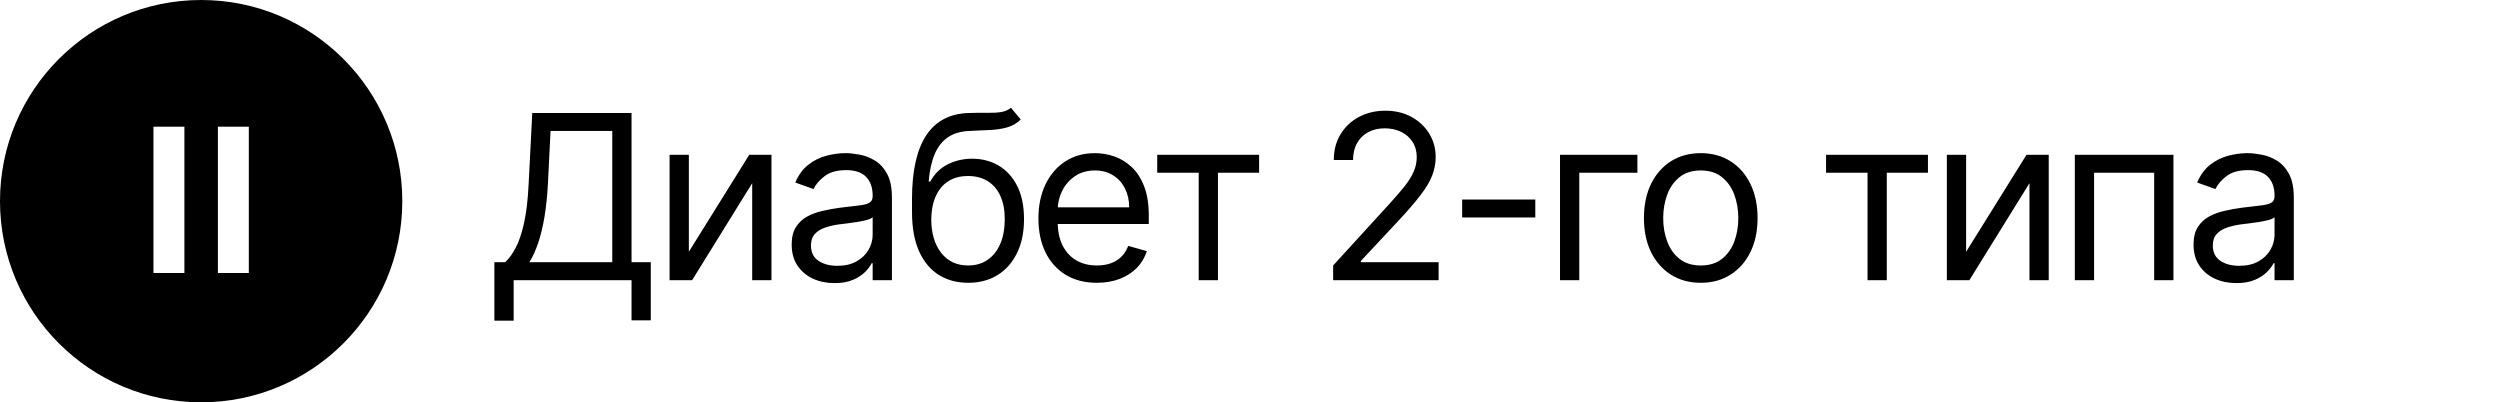 <?xml version="1.0" encoding="UTF-8"?> <svg xmlns="http://www.w3.org/2000/svg" width="174" height="28" viewBox="0 0 174 28" fill="none"><rect width="174" height="28" fill="white" style="fill:white;fill-opacity:1;"></rect><circle cx="14" cy="14" r="14" fill="#FF6C3D" style="fill:#FF6C3D;fill:color(display-p3 1 0.423 0.239);fill-opacity:1;"></circle><path d="M12.834 8.818V19H10.681V8.818H12.834ZM17.318 8.818V19H15.165V8.818H17.318Z" fill="white" style="fill:white;fill-opacity:1;"></path><path d="M34.409 22.318V18.25H35.159C35.417 18.015 35.659 17.684 35.886 17.256C36.117 16.824 36.312 16.248 36.472 15.528C36.635 14.805 36.742 13.886 36.795 12.773L37.045 7.864H43.955V18.25H45.295V22.296H43.955V19.5H35.75V22.318H34.409ZM36.841 18.25H42.614V9.114H38.318L38.136 12.773C38.091 13.621 38.011 14.39 37.898 15.079C37.784 15.765 37.638 16.373 37.46 16.903C37.282 17.43 37.076 17.879 36.841 18.25ZM47.944 17.523L52.148 10.773H53.694V19.5H52.353V12.75L48.171 19.5H46.603V10.773H47.944V17.523ZM58.078 19.704C57.525 19.704 57.023 19.6 56.572 19.392C56.121 19.18 55.764 18.875 55.498 18.477C55.233 18.076 55.101 17.591 55.101 17.023C55.101 16.523 55.199 16.117 55.396 15.807C55.593 15.492 55.856 15.246 56.186 15.068C56.516 14.89 56.879 14.758 57.277 14.671C57.678 14.579 58.082 14.508 58.487 14.454C59.017 14.386 59.447 14.335 59.777 14.301C60.11 14.263 60.353 14.201 60.504 14.114C60.659 14.027 60.737 13.875 60.737 13.659V13.614C60.737 13.053 60.584 12.617 60.277 12.307C59.974 11.996 59.514 11.841 58.896 11.841C58.256 11.841 57.754 11.981 57.391 12.261C57.027 12.542 56.771 12.841 56.623 13.159L55.351 12.704C55.578 12.174 55.881 11.761 56.26 11.466C56.642 11.167 57.059 10.958 57.51 10.841C57.964 10.72 58.411 10.659 58.851 10.659C59.131 10.659 59.453 10.693 59.817 10.761C60.184 10.826 60.538 10.96 60.879 11.165C61.224 11.369 61.51 11.678 61.737 12.091C61.964 12.504 62.078 13.057 62.078 13.75V19.5H60.737V18.318H60.669C60.578 18.508 60.426 18.71 60.214 18.926C60.002 19.142 59.72 19.326 59.368 19.477C59.016 19.629 58.586 19.704 58.078 19.704ZM58.282 18.5C58.813 18.5 59.26 18.396 59.623 18.188C59.991 17.979 60.267 17.71 60.453 17.381C60.642 17.051 60.737 16.704 60.737 16.341V15.114C60.68 15.182 60.555 15.244 60.362 15.301C60.173 15.354 59.953 15.402 59.703 15.443C59.457 15.481 59.216 15.515 58.981 15.546C58.75 15.572 58.563 15.595 58.419 15.614C58.07 15.659 57.745 15.733 57.442 15.835C57.142 15.934 56.9 16.083 56.714 16.284C56.532 16.481 56.442 16.75 56.442 17.091C56.442 17.557 56.614 17.909 56.959 18.148C57.307 18.383 57.748 18.5 58.282 18.5ZM70.363 7.5L71.044 8.318C70.779 8.576 70.472 8.756 70.124 8.858C69.775 8.96 69.382 9.023 68.942 9.045C68.503 9.068 68.014 9.091 67.476 9.114C66.87 9.136 66.368 9.284 65.971 9.557C65.573 9.83 65.266 10.223 65.05 10.739C64.834 11.254 64.696 11.886 64.635 12.636H64.749C65.044 12.091 65.454 11.689 65.976 11.432C66.499 11.174 67.06 11.046 67.658 11.046C68.34 11.046 68.954 11.204 69.499 11.523C70.044 11.841 70.476 12.312 70.794 12.938C71.113 13.562 71.272 14.333 71.272 15.25C71.272 16.163 71.109 16.951 70.783 17.614C70.461 18.276 70.008 18.788 69.425 19.148C68.846 19.504 68.166 19.682 67.385 19.682C66.605 19.682 65.921 19.498 65.334 19.131C64.747 18.759 64.291 18.21 63.965 17.483C63.639 16.752 63.476 15.848 63.476 14.773V13.841C63.476 11.898 63.806 10.424 64.465 9.42C65.128 8.417 66.124 7.898 67.454 7.864C67.923 7.848 68.342 7.845 68.709 7.852C69.077 7.86 69.397 7.843 69.669 7.801C69.942 7.759 70.173 7.659 70.363 7.5ZM67.385 18.477C67.912 18.477 68.365 18.345 68.743 18.079C69.126 17.814 69.419 17.441 69.624 16.96C69.829 16.475 69.931 15.905 69.931 15.25C69.931 14.614 69.827 14.072 69.618 13.625C69.414 13.178 69.12 12.837 68.738 12.602C68.355 12.367 67.897 12.25 67.363 12.25C66.972 12.25 66.622 12.316 66.311 12.449C66.001 12.581 65.736 12.777 65.516 13.034C65.296 13.292 65.126 13.606 65.005 13.977C64.887 14.348 64.825 14.773 64.817 15.25C64.817 16.227 65.046 17.009 65.505 17.597C65.963 18.184 66.59 18.477 67.385 18.477ZM76.342 19.682C75.501 19.682 74.776 19.496 74.166 19.125C73.56 18.75 73.092 18.227 72.762 17.557C72.437 16.883 72.274 16.099 72.274 15.204C72.274 14.311 72.437 13.523 72.762 12.841C73.092 12.155 73.55 11.621 74.137 11.239C74.728 10.852 75.418 10.659 76.206 10.659C76.66 10.659 77.109 10.735 77.552 10.886C77.995 11.038 78.399 11.284 78.762 11.625C79.126 11.962 79.416 12.409 79.632 12.966C79.848 13.523 79.956 14.208 79.956 15.023V15.591H73.228V14.432H78.592C78.592 13.939 78.493 13.5 78.296 13.114C78.103 12.727 77.827 12.422 77.467 12.199C77.111 11.975 76.691 11.864 76.206 11.864C75.671 11.864 75.209 11.996 74.819 12.261C74.433 12.523 74.135 12.864 73.927 13.284C73.719 13.704 73.615 14.155 73.615 14.636V15.409C73.615 16.068 73.728 16.627 73.956 17.085C74.187 17.54 74.507 17.886 74.916 18.125C75.325 18.36 75.8 18.477 76.342 18.477C76.694 18.477 77.012 18.428 77.296 18.329C77.584 18.227 77.832 18.076 78.041 17.875C78.249 17.671 78.41 17.417 78.524 17.114L79.819 17.477C79.683 17.917 79.454 18.303 79.132 18.636C78.81 18.966 78.412 19.224 77.939 19.409C77.465 19.591 76.933 19.682 76.342 19.682ZM80.543 12.023V10.773H87.634V12.023H84.77V19.5H83.429V12.023H80.543ZM92.787 19.5V18.477L96.628 14.273C97.079 13.78 97.45 13.352 97.742 12.989C98.033 12.621 98.249 12.277 98.389 11.954C98.533 11.629 98.605 11.288 98.605 10.932C98.605 10.523 98.507 10.169 98.31 9.869C98.117 9.57 97.851 9.339 97.514 9.176C97.177 9.013 96.798 8.932 96.378 8.932C95.931 8.932 95.541 9.025 95.207 9.21C94.878 9.392 94.622 9.648 94.441 9.977C94.262 10.307 94.173 10.693 94.173 11.136H92.832C92.832 10.454 92.99 9.856 93.304 9.341C93.618 8.826 94.046 8.424 94.588 8.136C95.134 7.848 95.745 7.705 96.423 7.705C97.105 7.705 97.709 7.848 98.236 8.136C98.762 8.424 99.175 8.812 99.475 9.301C99.774 9.79 99.923 10.333 99.923 10.932C99.923 11.36 99.846 11.778 99.691 12.188C99.539 12.593 99.274 13.046 98.895 13.546C98.52 14.042 97.999 14.648 97.332 15.364L94.719 18.159V18.25H100.128V19.5H92.787ZM106.857 13.886V15.136H101.766V13.886H106.857ZM113.963 10.773V12.023H109.918V19.5H108.577V10.773H113.963ZM118.373 19.682C117.585 19.682 116.894 19.494 116.299 19.119C115.708 18.744 115.246 18.22 114.912 17.546C114.583 16.871 114.418 16.083 114.418 15.182C114.418 14.273 114.583 13.479 114.912 12.801C115.246 12.123 115.708 11.597 116.299 11.222C116.894 10.847 117.585 10.659 118.373 10.659C119.161 10.659 119.85 10.847 120.441 11.222C121.036 11.597 121.498 12.123 121.827 12.801C122.161 13.479 122.327 14.273 122.327 15.182C122.327 16.083 122.161 16.871 121.827 17.546C121.498 18.22 121.036 18.744 120.441 19.119C119.85 19.494 119.161 19.682 118.373 19.682ZM118.373 18.477C118.971 18.477 119.464 18.324 119.85 18.017C120.236 17.71 120.522 17.307 120.708 16.807C120.894 16.307 120.986 15.765 120.986 15.182C120.986 14.598 120.894 14.055 120.708 13.551C120.522 13.047 120.236 12.64 119.85 12.329C119.464 12.019 118.971 11.864 118.373 11.864C117.774 11.864 117.282 12.019 116.895 12.329C116.509 12.64 116.223 13.047 116.037 13.551C115.852 14.055 115.759 14.598 115.759 15.182C115.759 15.765 115.852 16.307 116.037 16.807C116.223 17.307 116.509 17.71 116.895 18.017C117.282 18.324 117.774 18.477 118.373 18.477ZM127.094 12.023V10.773H134.185V12.023H131.321V19.5H129.981V12.023H127.094ZM136.842 17.523L141.046 10.773H142.592V19.5H141.251V12.75L137.069 19.5H135.501V10.773H136.842V17.523ZM144.408 19.5V10.773H151.272V19.5H149.931V12.023H145.749V19.5H144.408ZM155.649 19.704C155.096 19.704 154.594 19.6 154.143 19.392C153.692 19.18 153.334 18.875 153.069 18.477C152.804 18.076 152.671 17.591 152.671 17.023C152.671 16.523 152.77 16.117 152.967 15.807C153.164 15.492 153.427 15.246 153.757 15.068C154.086 14.89 154.45 14.758 154.847 14.671C155.249 14.579 155.652 14.508 156.058 14.454C156.588 14.386 157.018 14.335 157.347 14.301C157.681 14.263 157.923 14.201 158.075 14.114C158.23 14.027 158.308 13.875 158.308 13.659V13.614C158.308 13.053 158.154 12.617 157.847 12.307C157.544 11.996 157.084 11.841 156.467 11.841C155.827 11.841 155.325 11.981 154.961 12.261C154.597 12.542 154.342 12.841 154.194 13.159L152.921 12.704C153.149 12.174 153.452 11.761 153.83 11.466C154.213 11.167 154.63 10.958 155.08 10.841C155.535 10.72 155.982 10.659 156.421 10.659C156.702 10.659 157.024 10.693 157.387 10.761C157.755 10.826 158.109 10.96 158.45 11.165C158.794 11.369 159.08 11.678 159.308 12.091C159.535 12.504 159.649 13.057 159.649 13.75V19.5H158.308V18.318H158.239C158.149 18.508 157.997 18.71 157.785 18.926C157.573 19.142 157.291 19.326 156.938 19.477C156.586 19.629 156.156 19.704 155.649 19.704ZM155.853 18.5C156.383 18.5 156.83 18.396 157.194 18.188C157.561 17.979 157.838 17.71 158.024 17.381C158.213 17.051 158.308 16.704 158.308 16.341V15.114C158.251 15.182 158.126 15.244 157.933 15.301C157.743 15.354 157.524 15.402 157.274 15.443C157.027 15.481 156.787 15.515 156.552 15.546C156.321 15.572 156.133 15.595 155.989 15.614C155.641 15.659 155.315 15.733 155.012 15.835C154.713 15.934 154.471 16.083 154.285 16.284C154.103 16.481 154.012 16.75 154.012 17.091C154.012 17.557 154.185 17.909 154.529 18.148C154.878 18.383 155.319 18.5 155.853 18.5Z" fill="#5E648A" style="fill:#5E648A;fill:color(display-p3 0.37 0.394 0.542);fill-opacity:1;"></path></svg> 